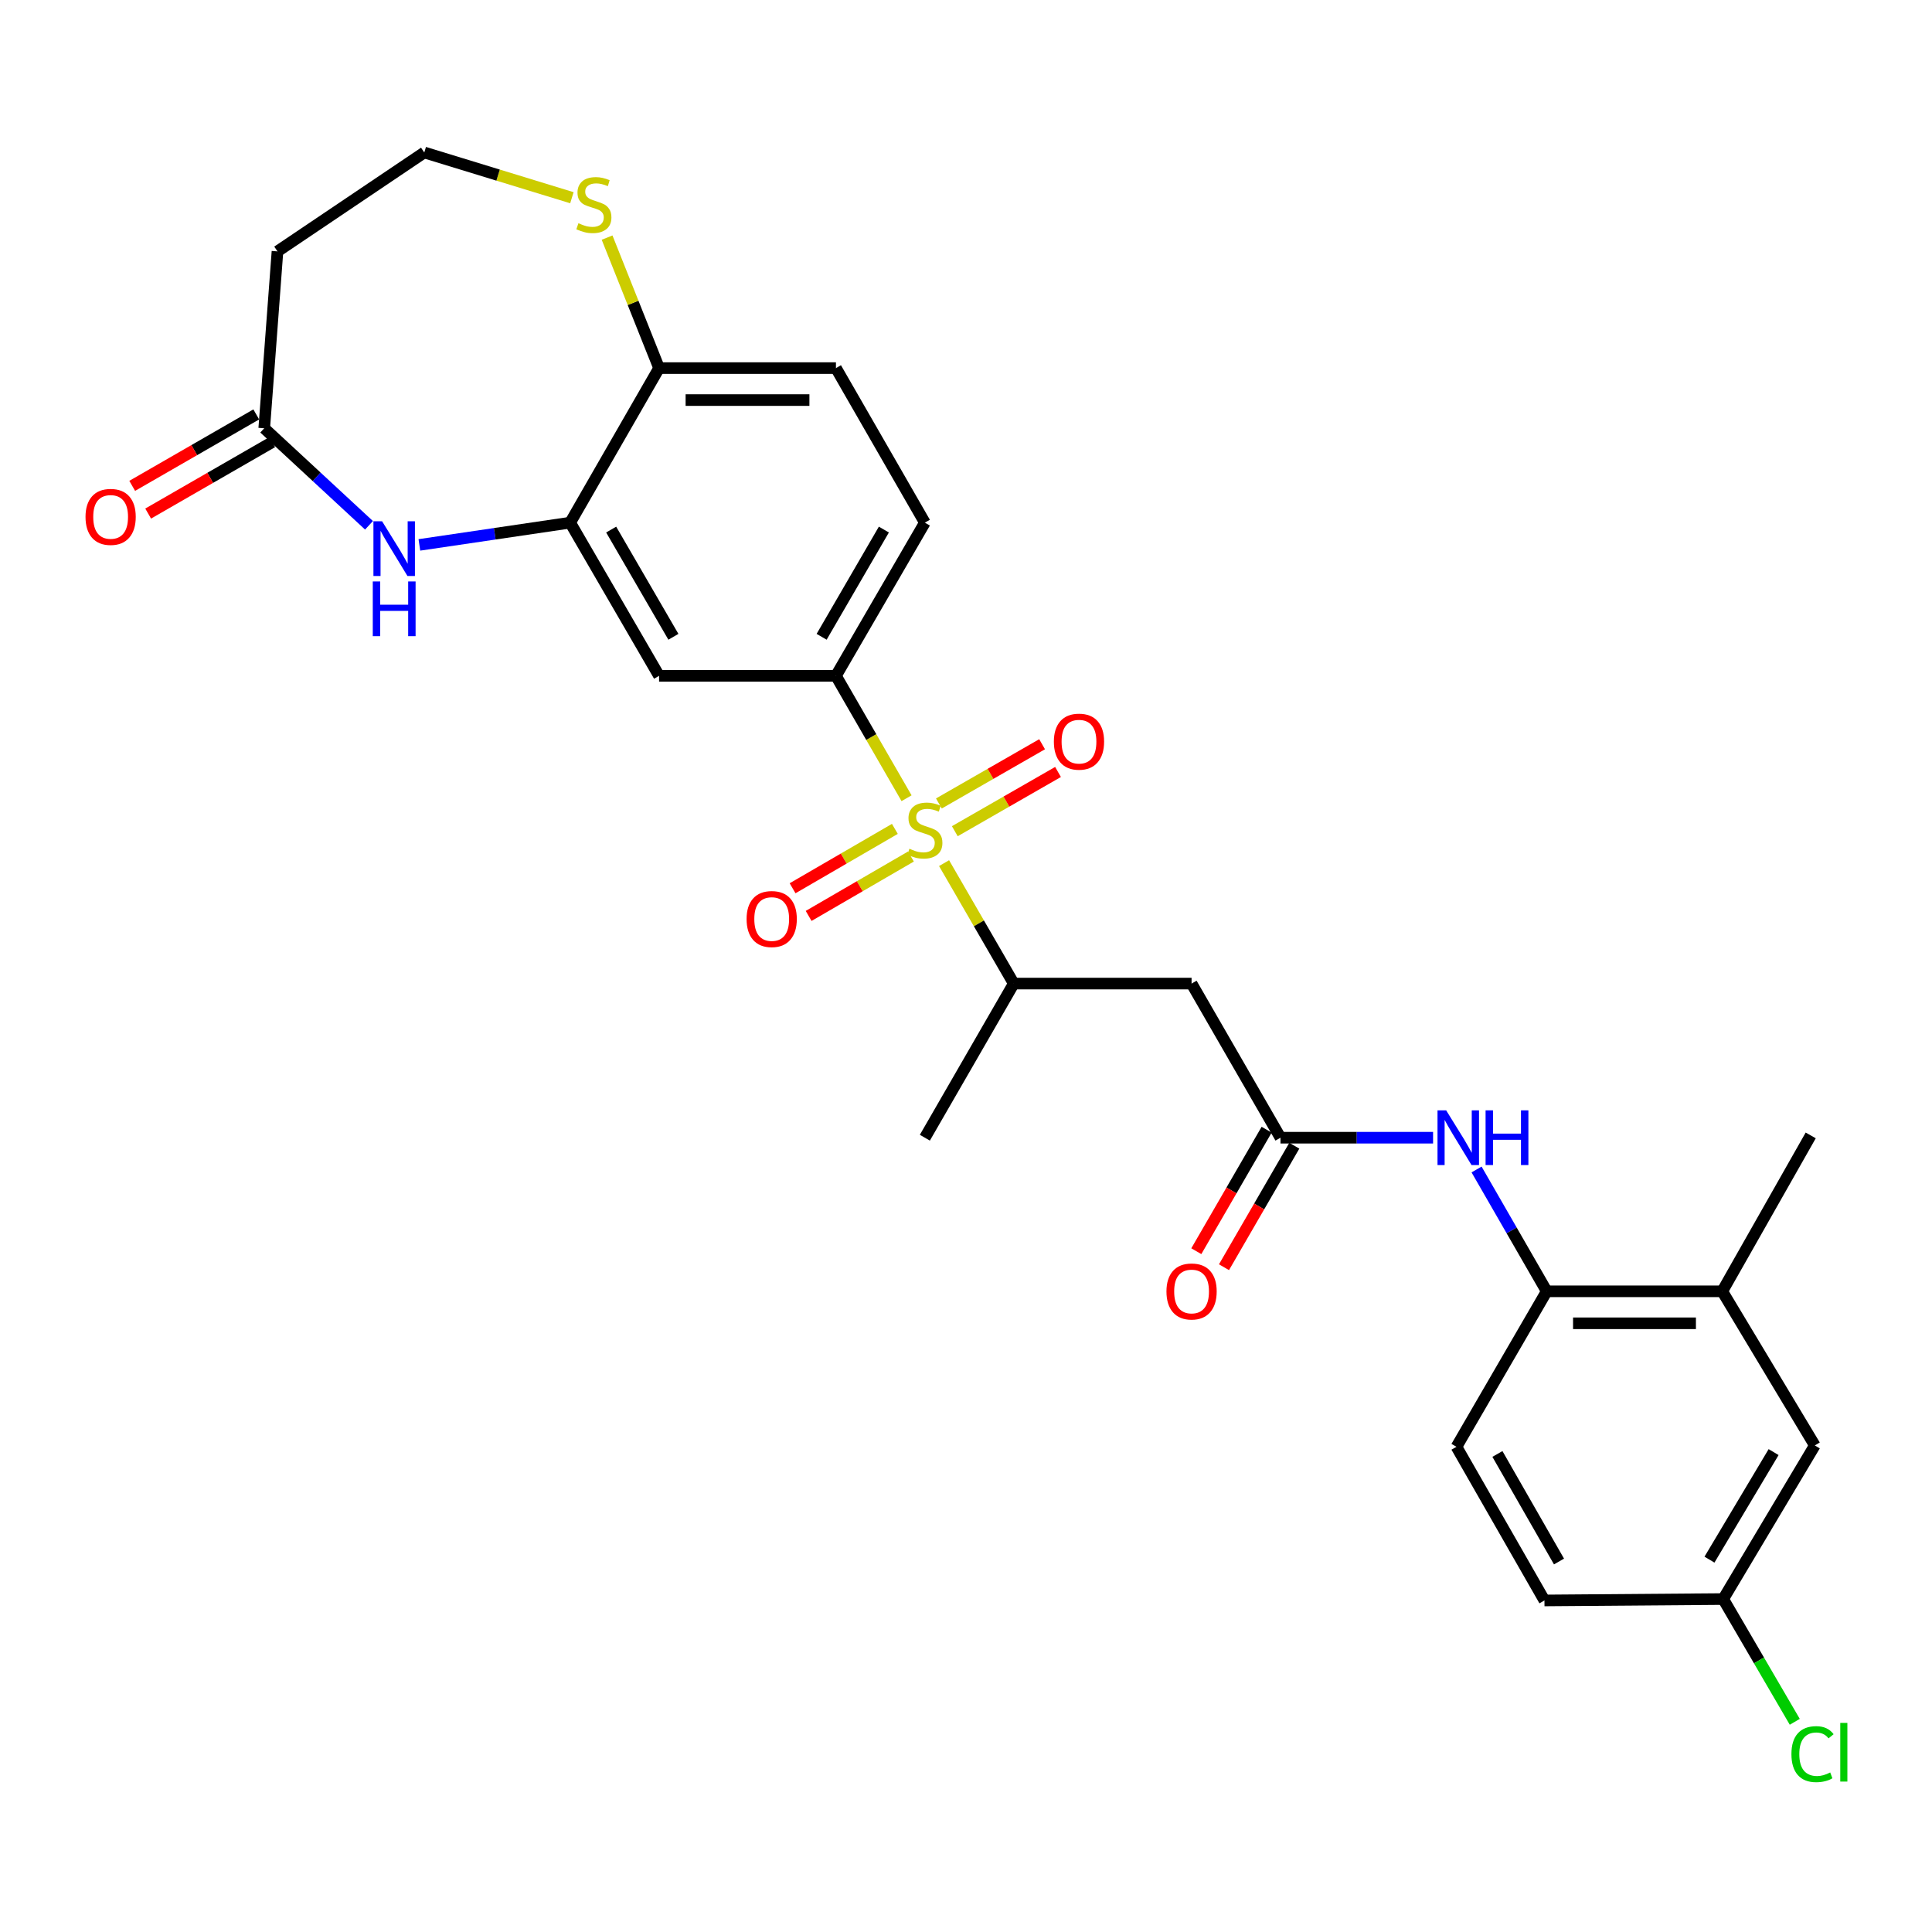 <?xml version='1.0' encoding='iso-8859-1'?>
<svg version='1.1' baseProfile='full'
              xmlns='http://www.w3.org/2000/svg'
                      xmlns:rdkit='http://www.rdkit.org/xml'
                      xmlns:xlink='http://www.w3.org/1999/xlink'
                  xml:space='preserve'
width='1000px' height='1000px' viewBox='0 0 1000 1000'>
<!-- END OF HEADER -->
<rect style='opacity:1.0;fill:#FFFFFF;stroke:none' width='1000' height='1000' x='0' y='0'> </rect>
<path class='bond-0' d='M 469.233,413.161 L 450.958,381.485' style='fill:none;fill-rule:evenodd;stroke:#CCCC00;stroke-width:6px;stroke-linecap:butt;stroke-linejoin:miter;stroke-opacity:1' />
<path class='bond-0' d='M 450.958,381.485 L 432.683,349.809' style='fill:none;fill-rule:evenodd;stroke:#000000;stroke-width:6px;stroke-linecap:butt;stroke-linejoin:miter;stroke-opacity:1' />
<path class='bond-3' d='M 488.648,446.76 L 506.686,477.93' style='fill:none;fill-rule:evenodd;stroke:#CCCC00;stroke-width:6px;stroke-linecap:butt;stroke-linejoin:miter;stroke-opacity:1' />
<path class='bond-3' d='M 506.686,477.93 L 524.724,509.1' style='fill:none;fill-rule:evenodd;stroke:#000000;stroke-width:6px;stroke-linecap:butt;stroke-linejoin:miter;stroke-opacity:1' />
<path class='bond-11' d='M 494.207,430.23 L 520.919,414.899' style='fill:none;fill-rule:evenodd;stroke:#CCCC00;stroke-width:6px;stroke-linecap:butt;stroke-linejoin:miter;stroke-opacity:1' />
<path class='bond-11' d='M 520.919,414.899 L 547.63,399.568' style='fill:none;fill-rule:evenodd;stroke:#FF0000;stroke-width:6px;stroke-linecap:butt;stroke-linejoin:miter;stroke-opacity:1' />
<path class='bond-11' d='M 485.968,415.874 L 512.679,400.543' style='fill:none;fill-rule:evenodd;stroke:#CCCC00;stroke-width:6px;stroke-linecap:butt;stroke-linejoin:miter;stroke-opacity:1' />
<path class='bond-11' d='M 512.679,400.543 L 539.391,385.212' style='fill:none;fill-rule:evenodd;stroke:#FF0000;stroke-width:6px;stroke-linecap:butt;stroke-linejoin:miter;stroke-opacity:1' />
<path class='bond-12' d='M 463.181,429.028 L 436.709,444.396' style='fill:none;fill-rule:evenodd;stroke:#CCCC00;stroke-width:6px;stroke-linecap:butt;stroke-linejoin:miter;stroke-opacity:1' />
<path class='bond-12' d='M 436.709,444.396 L 410.238,459.764' style='fill:none;fill-rule:evenodd;stroke:#FF0000;stroke-width:6px;stroke-linecap:butt;stroke-linejoin:miter;stroke-opacity:1' />
<path class='bond-12' d='M 471.492,443.343 L 445.02,458.711' style='fill:none;fill-rule:evenodd;stroke:#CCCC00;stroke-width:6px;stroke-linecap:butt;stroke-linejoin:miter;stroke-opacity:1' />
<path class='bond-12' d='M 445.02,458.711 L 418.549,474.079' style='fill:none;fill-rule:evenodd;stroke:#FF0000;stroke-width:6px;stroke-linecap:butt;stroke-linejoin:miter;stroke-opacity:1' />
<path class='bond-6' d='M 432.683,349.809 L 341.138,349.809' style='fill:none;fill-rule:evenodd;stroke:#000000;stroke-width:6px;stroke-linecap:butt;stroke-linejoin:miter;stroke-opacity:1' />
<path class='bond-16' d='M 432.683,349.809 L 478.708,270.523' style='fill:none;fill-rule:evenodd;stroke:#000000;stroke-width:6px;stroke-linecap:butt;stroke-linejoin:miter;stroke-opacity:1' />
<path class='bond-16' d='M 425.271,329.606 L 457.489,274.106' style='fill:none;fill-rule:evenodd;stroke:#000000;stroke-width:6px;stroke-linecap:butt;stroke-linejoin:miter;stroke-opacity:1' />
<path class='bond-1' d='M 217.07,282.042 L 256.096,276.282' style='fill:none;fill-rule:evenodd;stroke:#0000FF;stroke-width:6px;stroke-linecap:butt;stroke-linejoin:miter;stroke-opacity:1' />
<path class='bond-1' d='M 256.096,276.282 L 295.122,270.523' style='fill:none;fill-rule:evenodd;stroke:#000000;stroke-width:6px;stroke-linecap:butt;stroke-linejoin:miter;stroke-opacity:1' />
<path class='bond-7' d='M 190.996,271.897 L 163.883,246.786' style='fill:none;fill-rule:evenodd;stroke:#0000FF;stroke-width:6px;stroke-linecap:butt;stroke-linejoin:miter;stroke-opacity:1' />
<path class='bond-7' d='M 163.883,246.786 L 136.769,221.674' style='fill:none;fill-rule:evenodd;stroke:#000000;stroke-width:6px;stroke-linecap:butt;stroke-linejoin:miter;stroke-opacity:1' />
<path class='bond-2' d='M 295.122,270.523 L 341.138,349.809' style='fill:none;fill-rule:evenodd;stroke:#000000;stroke-width:6px;stroke-linecap:butt;stroke-linejoin:miter;stroke-opacity:1' />
<path class='bond-2' d='M 316.341,274.107 L 348.552,329.608' style='fill:none;fill-rule:evenodd;stroke:#000000;stroke-width:6px;stroke-linecap:butt;stroke-linejoin:miter;stroke-opacity:1' />
<path class='bond-28' d='M 295.122,270.523 L 341.138,190.528' style='fill:none;fill-rule:evenodd;stroke:#000000;stroke-width:6px;stroke-linecap:butt;stroke-linejoin:miter;stroke-opacity:1' />
<path class='bond-5' d='M 524.724,509.1 L 616.756,509.1' style='fill:none;fill-rule:evenodd;stroke:#000000;stroke-width:6px;stroke-linecap:butt;stroke-linejoin:miter;stroke-opacity:1' />
<path class='bond-26' d='M 524.724,509.1 L 478.708,588.874' style='fill:none;fill-rule:evenodd;stroke:#000000;stroke-width:6px;stroke-linecap:butt;stroke-linejoin:miter;stroke-opacity:1' />
<path class='bond-4' d='M 662.772,588.874 L 616.756,509.1' style='fill:none;fill-rule:evenodd;stroke:#000000;stroke-width:6px;stroke-linecap:butt;stroke-linejoin:miter;stroke-opacity:1' />
<path class='bond-8' d='M 662.772,588.874 L 702.263,588.874' style='fill:none;fill-rule:evenodd;stroke:#000000;stroke-width:6px;stroke-linecap:butt;stroke-linejoin:miter;stroke-opacity:1' />
<path class='bond-8' d='M 702.263,588.874 L 741.754,588.874' style='fill:none;fill-rule:evenodd;stroke:#0000FF;stroke-width:6px;stroke-linecap:butt;stroke-linejoin:miter;stroke-opacity:1' />
<path class='bond-17' d='M 655.609,584.728 L 637.41,616.173' style='fill:none;fill-rule:evenodd;stroke:#000000;stroke-width:6px;stroke-linecap:butt;stroke-linejoin:miter;stroke-opacity:1' />
<path class='bond-17' d='M 637.41,616.173 L 619.21,647.619' style='fill:none;fill-rule:evenodd;stroke:#FF0000;stroke-width:6px;stroke-linecap:butt;stroke-linejoin:miter;stroke-opacity:1' />
<path class='bond-17' d='M 669.935,593.02 L 651.736,624.465' style='fill:none;fill-rule:evenodd;stroke:#000000;stroke-width:6px;stroke-linecap:butt;stroke-linejoin:miter;stroke-opacity:1' />
<path class='bond-17' d='M 651.736,624.465 L 633.536,655.91' style='fill:none;fill-rule:evenodd;stroke:#FF0000;stroke-width:6px;stroke-linecap:butt;stroke-linejoin:miter;stroke-opacity:1' />
<path class='bond-15' d='M 136.769,221.674 L 143.62,130.111' style='fill:none;fill-rule:evenodd;stroke:#000000;stroke-width:6px;stroke-linecap:butt;stroke-linejoin:miter;stroke-opacity:1' />
<path class='bond-19' d='M 132.639,214.502 L 100.532,232.992' style='fill:none;fill-rule:evenodd;stroke:#000000;stroke-width:6px;stroke-linecap:butt;stroke-linejoin:miter;stroke-opacity:1' />
<path class='bond-19' d='M 100.532,232.992 L 68.426,251.481' style='fill:none;fill-rule:evenodd;stroke:#FF0000;stroke-width:6px;stroke-linecap:butt;stroke-linejoin:miter;stroke-opacity:1' />
<path class='bond-19' d='M 140.9,228.846 L 108.793,247.336' style='fill:none;fill-rule:evenodd;stroke:#000000;stroke-width:6px;stroke-linecap:butt;stroke-linejoin:miter;stroke-opacity:1' />
<path class='bond-19' d='M 108.793,247.336 L 76.686,265.825' style='fill:none;fill-rule:evenodd;stroke:#FF0000;stroke-width:6px;stroke-linecap:butt;stroke-linejoin:miter;stroke-opacity:1' />
<path class='bond-9' d='M 764.27,605.327 L 782.426,636.854' style='fill:none;fill-rule:evenodd;stroke:#0000FF;stroke-width:6px;stroke-linecap:butt;stroke-linejoin:miter;stroke-opacity:1' />
<path class='bond-9' d='M 782.426,636.854 L 800.581,668.381' style='fill:none;fill-rule:evenodd;stroke:#000000;stroke-width:6px;stroke-linecap:butt;stroke-linejoin:miter;stroke-opacity:1' />
<path class='bond-13' d='M 800.581,668.381 L 891.436,668.381' style='fill:none;fill-rule:evenodd;stroke:#000000;stroke-width:6px;stroke-linecap:butt;stroke-linejoin:miter;stroke-opacity:1' />
<path class='bond-13' d='M 814.209,684.934 L 877.808,684.934' style='fill:none;fill-rule:evenodd;stroke:#000000;stroke-width:6px;stroke-linecap:butt;stroke-linejoin:miter;stroke-opacity:1' />
<path class='bond-21' d='M 800.581,668.381 L 753.866,748.863' style='fill:none;fill-rule:evenodd;stroke:#000000;stroke-width:6px;stroke-linecap:butt;stroke-linejoin:miter;stroke-opacity:1' />
<path class='bond-10' d='M 341.138,190.528 L 432.683,190.528' style='fill:none;fill-rule:evenodd;stroke:#000000;stroke-width:6px;stroke-linecap:butt;stroke-linejoin:miter;stroke-opacity:1' />
<path class='bond-10' d='M 354.87,207.081 L 418.951,207.081' style='fill:none;fill-rule:evenodd;stroke:#000000;stroke-width:6px;stroke-linecap:butt;stroke-linejoin:miter;stroke-opacity:1' />
<path class='bond-14' d='M 341.138,190.528 L 327.682,156.756' style='fill:none;fill-rule:evenodd;stroke:#000000;stroke-width:6px;stroke-linecap:butt;stroke-linejoin:miter;stroke-opacity:1' />
<path class='bond-14' d='M 327.682,156.756 L 314.226,122.984' style='fill:none;fill-rule:evenodd;stroke:#CCCC00;stroke-width:6px;stroke-linecap:butt;stroke-linejoin:miter;stroke-opacity:1' />
<path class='bond-18' d='M 891.436,668.381 L 939.346,748.155' style='fill:none;fill-rule:evenodd;stroke:#000000;stroke-width:6px;stroke-linecap:butt;stroke-linejoin:miter;stroke-opacity:1' />
<path class='bond-27' d='M 891.436,668.381 L 937.222,587.688' style='fill:none;fill-rule:evenodd;stroke:#000000;stroke-width:6px;stroke-linecap:butt;stroke-linejoin:miter;stroke-opacity:1' />
<path class='bond-22' d='M 296.014,102.34 L 257.81,90.633' style='fill:none;fill-rule:evenodd;stroke:#CCCC00;stroke-width:6px;stroke-linecap:butt;stroke-linejoin:miter;stroke-opacity:1' />
<path class='bond-22' d='M 257.81,90.633 L 219.606,78.927' style='fill:none;fill-rule:evenodd;stroke:#000000;stroke-width:6px;stroke-linecap:butt;stroke-linejoin:miter;stroke-opacity:1' />
<path class='bond-29' d='M 143.62,130.111 L 219.606,78.927' style='fill:none;fill-rule:evenodd;stroke:#000000;stroke-width:6px;stroke-linecap:butt;stroke-linejoin:miter;stroke-opacity:1' />
<path class='bond-20' d='M 478.708,270.523 L 432.683,190.528' style='fill:none;fill-rule:evenodd;stroke:#000000;stroke-width:6px;stroke-linecap:butt;stroke-linejoin:miter;stroke-opacity:1' />
<path class='bond-30' d='M 939.346,748.155 L 891.923,827.672' style='fill:none;fill-rule:evenodd;stroke:#000000;stroke-width:6px;stroke-linecap:butt;stroke-linejoin:miter;stroke-opacity:1' />
<path class='bond-30' d='M 918.017,751.604 L 884.821,807.266' style='fill:none;fill-rule:evenodd;stroke:#000000;stroke-width:6px;stroke-linecap:butt;stroke-linejoin:miter;stroke-opacity:1' />
<path class='bond-24' d='M 753.866,748.863 L 799.404,828.389' style='fill:none;fill-rule:evenodd;stroke:#000000;stroke-width:6px;stroke-linecap:butt;stroke-linejoin:miter;stroke-opacity:1' />
<path class='bond-24' d='M 775.061,752.567 L 806.938,808.235' style='fill:none;fill-rule:evenodd;stroke:#000000;stroke-width:6px;stroke-linecap:butt;stroke-linejoin:miter;stroke-opacity:1' />
<path class='bond-23' d='M 891.923,827.672 L 799.404,828.389' style='fill:none;fill-rule:evenodd;stroke:#000000;stroke-width:6px;stroke-linecap:butt;stroke-linejoin:miter;stroke-opacity:1' />
<path class='bond-25' d='M 891.923,827.672 L 910.448,859.438' style='fill:none;fill-rule:evenodd;stroke:#000000;stroke-width:6px;stroke-linecap:butt;stroke-linejoin:miter;stroke-opacity:1' />
<path class='bond-25' d='M 910.448,859.438 L 928.973,891.204' style='fill:none;fill-rule:evenodd;stroke:#00CC00;stroke-width:6px;stroke-linecap:butt;stroke-linejoin:miter;stroke-opacity:1' />
<path  class='atom-0' d='M 470.708 439.303
Q 471.028 439.423, 472.348 439.983
Q 473.668 440.543, 475.108 440.903
Q 476.588 441.223, 478.028 441.223
Q 480.708 441.223, 482.268 439.943
Q 483.828 438.623, 483.828 436.343
Q 483.828 434.783, 483.028 433.823
Q 482.268 432.863, 481.068 432.343
Q 479.868 431.823, 477.868 431.223
Q 475.348 430.463, 473.828 429.743
Q 472.348 429.023, 471.268 427.503
Q 470.228 425.983, 470.228 423.423
Q 470.228 419.863, 472.628 417.663
Q 475.068 415.463, 479.868 415.463
Q 483.148 415.463, 486.868 417.023
L 485.948 420.103
Q 482.548 418.703, 479.988 418.703
Q 477.228 418.703, 475.708 419.863
Q 474.188 420.983, 474.228 422.943
Q 474.228 424.463, 474.988 425.383
Q 475.788 426.303, 476.908 426.823
Q 478.068 427.343, 479.988 427.943
Q 482.548 428.743, 484.068 429.543
Q 485.588 430.343, 486.668 431.983
Q 487.788 433.583, 487.788 436.343
Q 487.788 440.263, 485.148 442.383
Q 482.548 444.463, 478.188 444.463
Q 475.668 444.463, 473.748 443.903
Q 471.868 443.383, 469.628 442.463
L 470.708 439.303
' fill='#CCCC00'/>
<path  class='atom-2' d='M 197.768 269.807
L 207.048 284.807
Q 207.968 286.287, 209.448 288.967
Q 210.928 291.647, 211.008 291.807
L 211.008 269.807
L 214.768 269.807
L 214.768 298.127
L 210.888 298.127
L 200.928 281.727
Q 199.768 279.807, 198.528 277.607
Q 197.328 275.407, 196.968 274.727
L 196.968 298.127
L 193.288 298.127
L 193.288 269.807
L 197.768 269.807
' fill='#0000FF'/>
<path  class='atom-2' d='M 192.948 300.959
L 196.788 300.959
L 196.788 312.999
L 211.268 312.999
L 211.268 300.959
L 215.108 300.959
L 215.108 329.279
L 211.268 329.279
L 211.268 316.199
L 196.788 316.199
L 196.788 329.279
L 192.948 329.279
L 192.948 300.959
' fill='#0000FF'/>
<path  class='atom-9' d='M 748.535 574.714
L 757.815 589.714
Q 758.735 591.194, 760.215 593.874
Q 761.695 596.554, 761.775 596.714
L 761.775 574.714
L 765.535 574.714
L 765.535 603.034
L 761.655 603.034
L 751.695 586.634
Q 750.535 584.714, 749.295 582.514
Q 748.095 580.314, 747.735 579.634
L 747.735 603.034
L 744.055 603.034
L 744.055 574.714
L 748.535 574.714
' fill='#0000FF'/>
<path  class='atom-9' d='M 768.935 574.714
L 772.775 574.714
L 772.775 586.754
L 787.255 586.754
L 787.255 574.714
L 791.095 574.714
L 791.095 603.034
L 787.255 603.034
L 787.255 589.954
L 772.775 589.954
L 772.775 603.034
L 768.935 603.034
L 768.935 574.714
' fill='#0000FF'/>
<path  class='atom-12' d='M 545.482 383.877
Q 545.482 377.077, 548.842 373.277
Q 552.202 369.477, 558.482 369.477
Q 564.762 369.477, 568.122 373.277
Q 571.482 377.077, 571.482 383.877
Q 571.482 390.757, 568.082 394.677
Q 564.682 398.557, 558.482 398.557
Q 552.242 398.557, 548.842 394.677
Q 545.482 390.797, 545.482 383.877
M 558.482 395.357
Q 562.802 395.357, 565.122 392.477
Q 567.482 389.557, 567.482 383.877
Q 567.482 378.317, 565.122 375.517
Q 562.802 372.677, 558.482 372.677
Q 554.162 372.677, 551.802 375.477
Q 549.482 378.277, 549.482 383.877
Q 549.482 389.597, 551.802 392.477
Q 554.162 395.357, 558.482 395.357
' fill='#FF0000'/>
<path  class='atom-13' d='M 386.431 475.689
Q 386.431 468.889, 389.791 465.089
Q 393.151 461.289, 399.431 461.289
Q 405.711 461.289, 409.071 465.089
Q 412.431 468.889, 412.431 475.689
Q 412.431 482.569, 409.031 486.489
Q 405.631 490.369, 399.431 490.369
Q 393.191 490.369, 389.791 486.489
Q 386.431 482.609, 386.431 475.689
M 399.431 487.169
Q 403.751 487.169, 406.071 484.289
Q 408.431 481.369, 408.431 475.689
Q 408.431 470.129, 406.071 467.329
Q 403.751 464.489, 399.431 464.489
Q 395.111 464.489, 392.751 467.289
Q 390.431 470.089, 390.431 475.689
Q 390.431 481.409, 392.751 484.289
Q 395.111 487.169, 399.431 487.169
' fill='#FF0000'/>
<path  class='atom-15' d='M 299.389 115.545
Q 299.709 115.665, 301.029 116.225
Q 302.349 116.785, 303.789 117.145
Q 305.269 117.465, 306.709 117.465
Q 309.389 117.465, 310.949 116.185
Q 312.509 114.865, 312.509 112.585
Q 312.509 111.025, 311.709 110.065
Q 310.949 109.105, 309.749 108.585
Q 308.549 108.065, 306.549 107.465
Q 304.029 106.705, 302.509 105.985
Q 301.029 105.265, 299.949 103.745
Q 298.909 102.225, 298.909 99.665
Q 298.909 96.105, 301.309 93.905
Q 303.749 91.705, 308.549 91.705
Q 311.829 91.705, 315.549 93.265
L 314.629 96.345
Q 311.229 94.945, 308.669 94.945
Q 305.909 94.945, 304.389 96.105
Q 302.869 97.225, 302.909 99.185
Q 302.909 100.705, 303.669 101.625
Q 304.469 102.545, 305.589 103.065
Q 306.749 103.585, 308.669 104.185
Q 311.229 104.985, 312.749 105.785
Q 314.269 106.585, 315.349 108.225
Q 316.469 109.825, 316.469 112.585
Q 316.469 116.505, 313.829 118.625
Q 311.229 120.705, 306.869 120.705
Q 304.349 120.705, 302.429 120.145
Q 300.549 119.625, 298.309 118.705
L 299.389 115.545
' fill='#CCCC00'/>
<path  class='atom-18' d='M 603.756 668.461
Q 603.756 661.661, 607.116 657.861
Q 610.476 654.061, 616.756 654.061
Q 623.036 654.061, 626.396 657.861
Q 629.756 661.661, 629.756 668.461
Q 629.756 675.341, 626.356 679.261
Q 622.956 683.141, 616.756 683.141
Q 610.516 683.141, 607.116 679.261
Q 603.756 675.381, 603.756 668.461
M 616.756 679.941
Q 621.076 679.941, 623.396 677.061
Q 625.756 674.141, 625.756 668.461
Q 625.756 662.901, 623.396 660.101
Q 621.076 657.261, 616.756 657.261
Q 612.436 657.261, 610.076 660.061
Q 607.756 662.861, 607.756 668.461
Q 607.756 674.181, 610.076 677.061
Q 612.436 679.941, 616.756 679.941
' fill='#FF0000'/>
<path  class='atom-20' d='M 44.262 267.54
Q 44.262 260.74, 47.622 256.94
Q 50.982 253.14, 57.262 253.14
Q 63.542 253.14, 66.902 256.94
Q 70.262 260.74, 70.262 267.54
Q 70.262 274.42, 66.862 278.34
Q 63.462 282.22, 57.262 282.22
Q 51.022 282.22, 47.622 278.34
Q 44.262 274.46, 44.262 267.54
M 57.262 279.02
Q 61.582 279.02, 63.902 276.14
Q 66.262 273.22, 66.262 267.54
Q 66.262 261.98, 63.902 259.18
Q 61.582 256.34, 57.262 256.34
Q 52.942 256.34, 50.582 259.14
Q 48.262 261.94, 48.262 267.54
Q 48.262 273.26, 50.582 276.14
Q 52.942 279.02, 57.262 279.02
' fill='#FF0000'/>
<path  class='atom-26' d='M 927.24 907.938
Q 927.24 900.898, 930.52 897.218
Q 933.84 893.498, 940.12 893.498
Q 945.96 893.498, 949.08 897.618
L 946.44 899.778
Q 944.16 896.778, 940.12 896.778
Q 935.84 896.778, 933.56 899.658
Q 931.32 902.498, 931.32 907.938
Q 931.32 913.538, 933.64 916.418
Q 936 919.298, 940.56 919.298
Q 943.68 919.298, 947.32 917.418
L 948.44 920.418
Q 946.96 921.378, 944.72 921.938
Q 942.48 922.498, 940 922.498
Q 933.84 922.498, 930.52 918.738
Q 927.24 914.978, 927.24 907.938
' fill='#00CC00'/>
<path  class='atom-26' d='M 952.52 891.778
L 956.2 891.778
L 956.2 922.138
L 952.52 922.138
L 952.52 891.778
' fill='#00CC00'/>
</svg>
